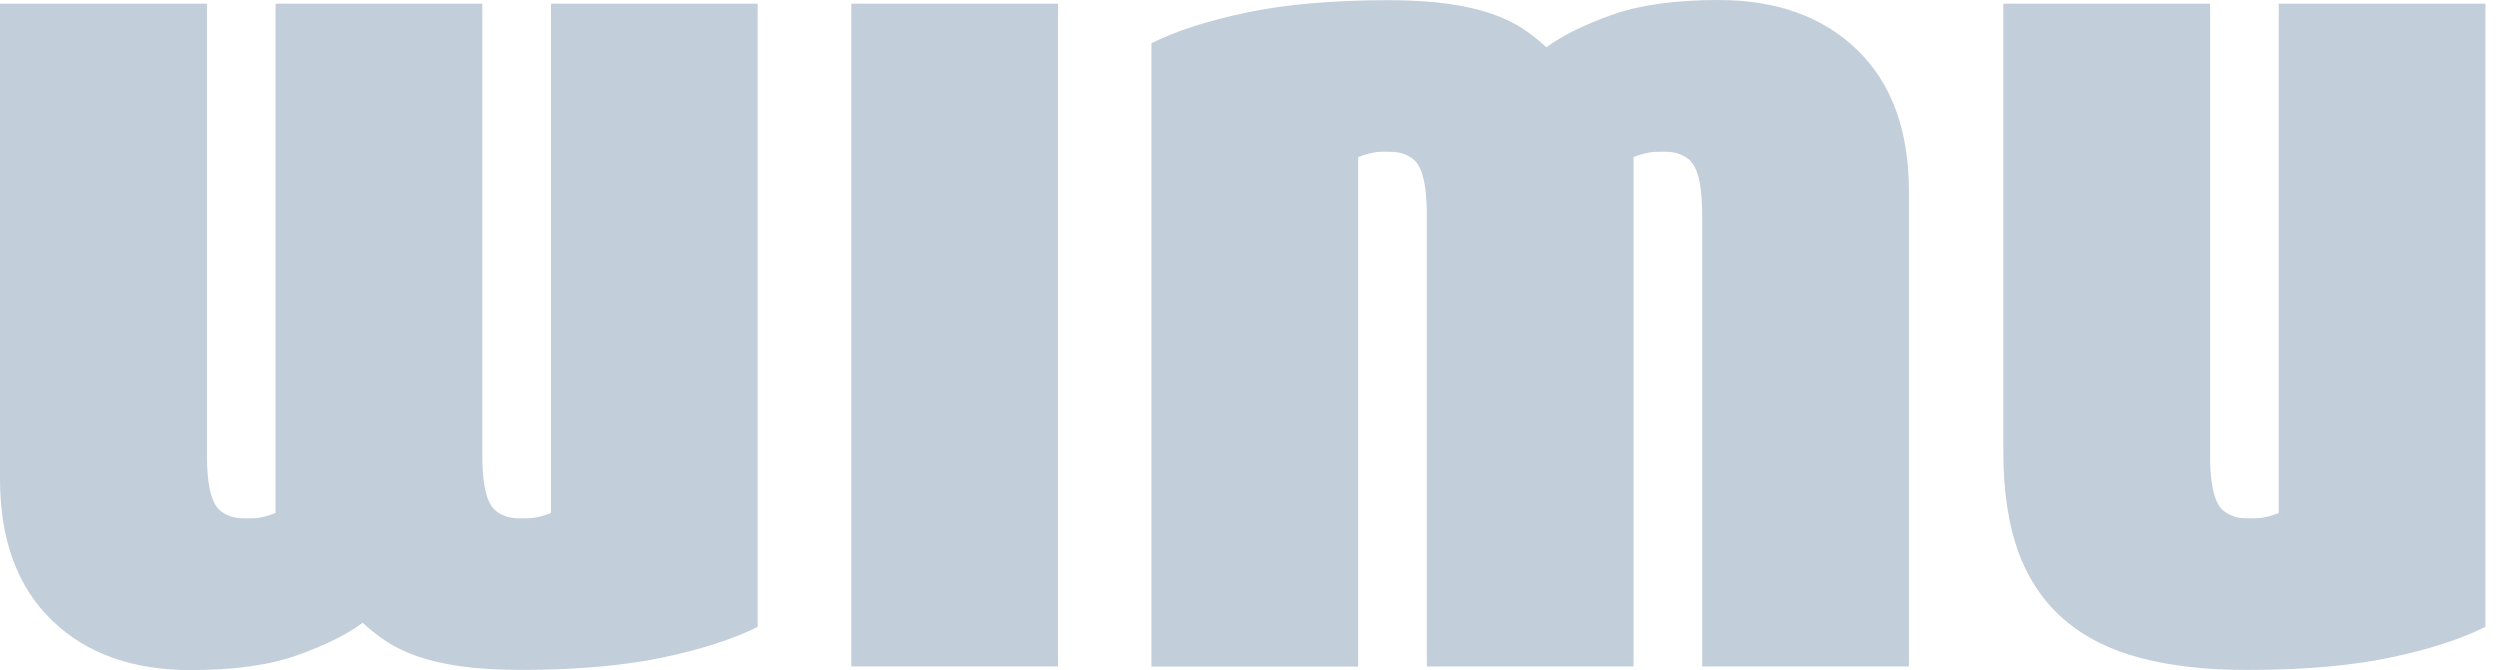 <svg width="97" height="26" viewBox="0 0 97 26" fill="none" xmlns="http://www.w3.org/2000/svg">
<path d="M41.051 0.142H33.03V25.857H41.051V0.142Z" fill="#C3CEDB"/>
<path d="M66.686 0C64.992 0 63.603 0.193 62.52 0.586C61.436 0.972 60.596 1.393 60.001 1.836C59.734 1.586 59.436 1.35 59.108 1.129C58.78 0.907 58.383 0.714 57.902 0.543C57.429 0.379 56.864 0.243 56.208 0.15C55.552 0.057 54.766 0.007 53.85 0.007C51.713 0.007 49.881 0.171 48.37 0.486C46.859 0.807 45.623 1.2 44.676 1.679V25.865H52.697V6.095C53.239 5.887 53.506 5.887 53.781 5.887C54.056 5.887 54.361 5.887 54.682 6.073C55.01 6.259 55.361 6.638 55.361 8.388V25.858H63.382V6.095C63.924 5.887 64.183 5.887 64.466 5.887C64.748 5.887 65.046 5.887 65.366 6.073C65.694 6.259 66.045 6.638 66.045 8.388V25.858H74.066V7.424C74.066 5.059 73.395 3.23 72.059 1.936C70.724 0.643 68.922 0 66.671 0L66.686 0Z" fill="#C3CEDB"/>
<path d="M21.377 19.905C20.835 20.112 20.575 20.112 20.293 20.112C20.011 20.112 19.713 20.112 19.392 19.927C19.064 19.741 18.713 19.362 18.713 17.611V0.142H10.692V19.905C10.15 20.112 9.891 20.112 9.608 20.112C9.326 20.112 9.028 20.112 8.708 19.927C8.38 19.741 8.029 19.362 8.029 17.611V0.142H0V18.576C0 20.941 0.672 22.763 2.007 24.063C3.343 25.357 5.144 26 7.395 26C9.089 26 10.478 25.807 11.555 25.414C12.638 25.028 13.478 24.606 14.073 24.163C14.34 24.413 14.638 24.649 14.966 24.871C15.294 25.092 15.691 25.285 16.172 25.457C16.645 25.621 17.21 25.757 17.866 25.85C18.522 25.942 19.308 25.993 20.224 25.993C22.361 25.993 24.193 25.828 25.704 25.514C27.215 25.192 28.451 24.799 29.398 24.321V0.142H21.377V19.905Z" fill="#C3CEDB"/>
<path d="M88.414 0.142V19.905C87.872 20.112 87.605 20.112 87.33 20.112C87.056 20.112 86.75 20.112 86.43 19.927C86.102 19.741 85.751 19.362 85.751 17.611V0.142H77.73V17.533C77.73 19.083 77.936 20.398 78.332 21.47C78.737 22.541 79.34 23.406 80.134 24.078C80.927 24.749 81.912 25.235 83.079 25.535C84.247 25.843 85.598 25.993 87.124 25.993H87.262C89.399 25.993 91.23 25.828 92.741 25.514C94.252 25.192 95.489 24.799 96.435 24.321V0.142H88.414Z" fill="#C3CEDB"/>
</svg>
